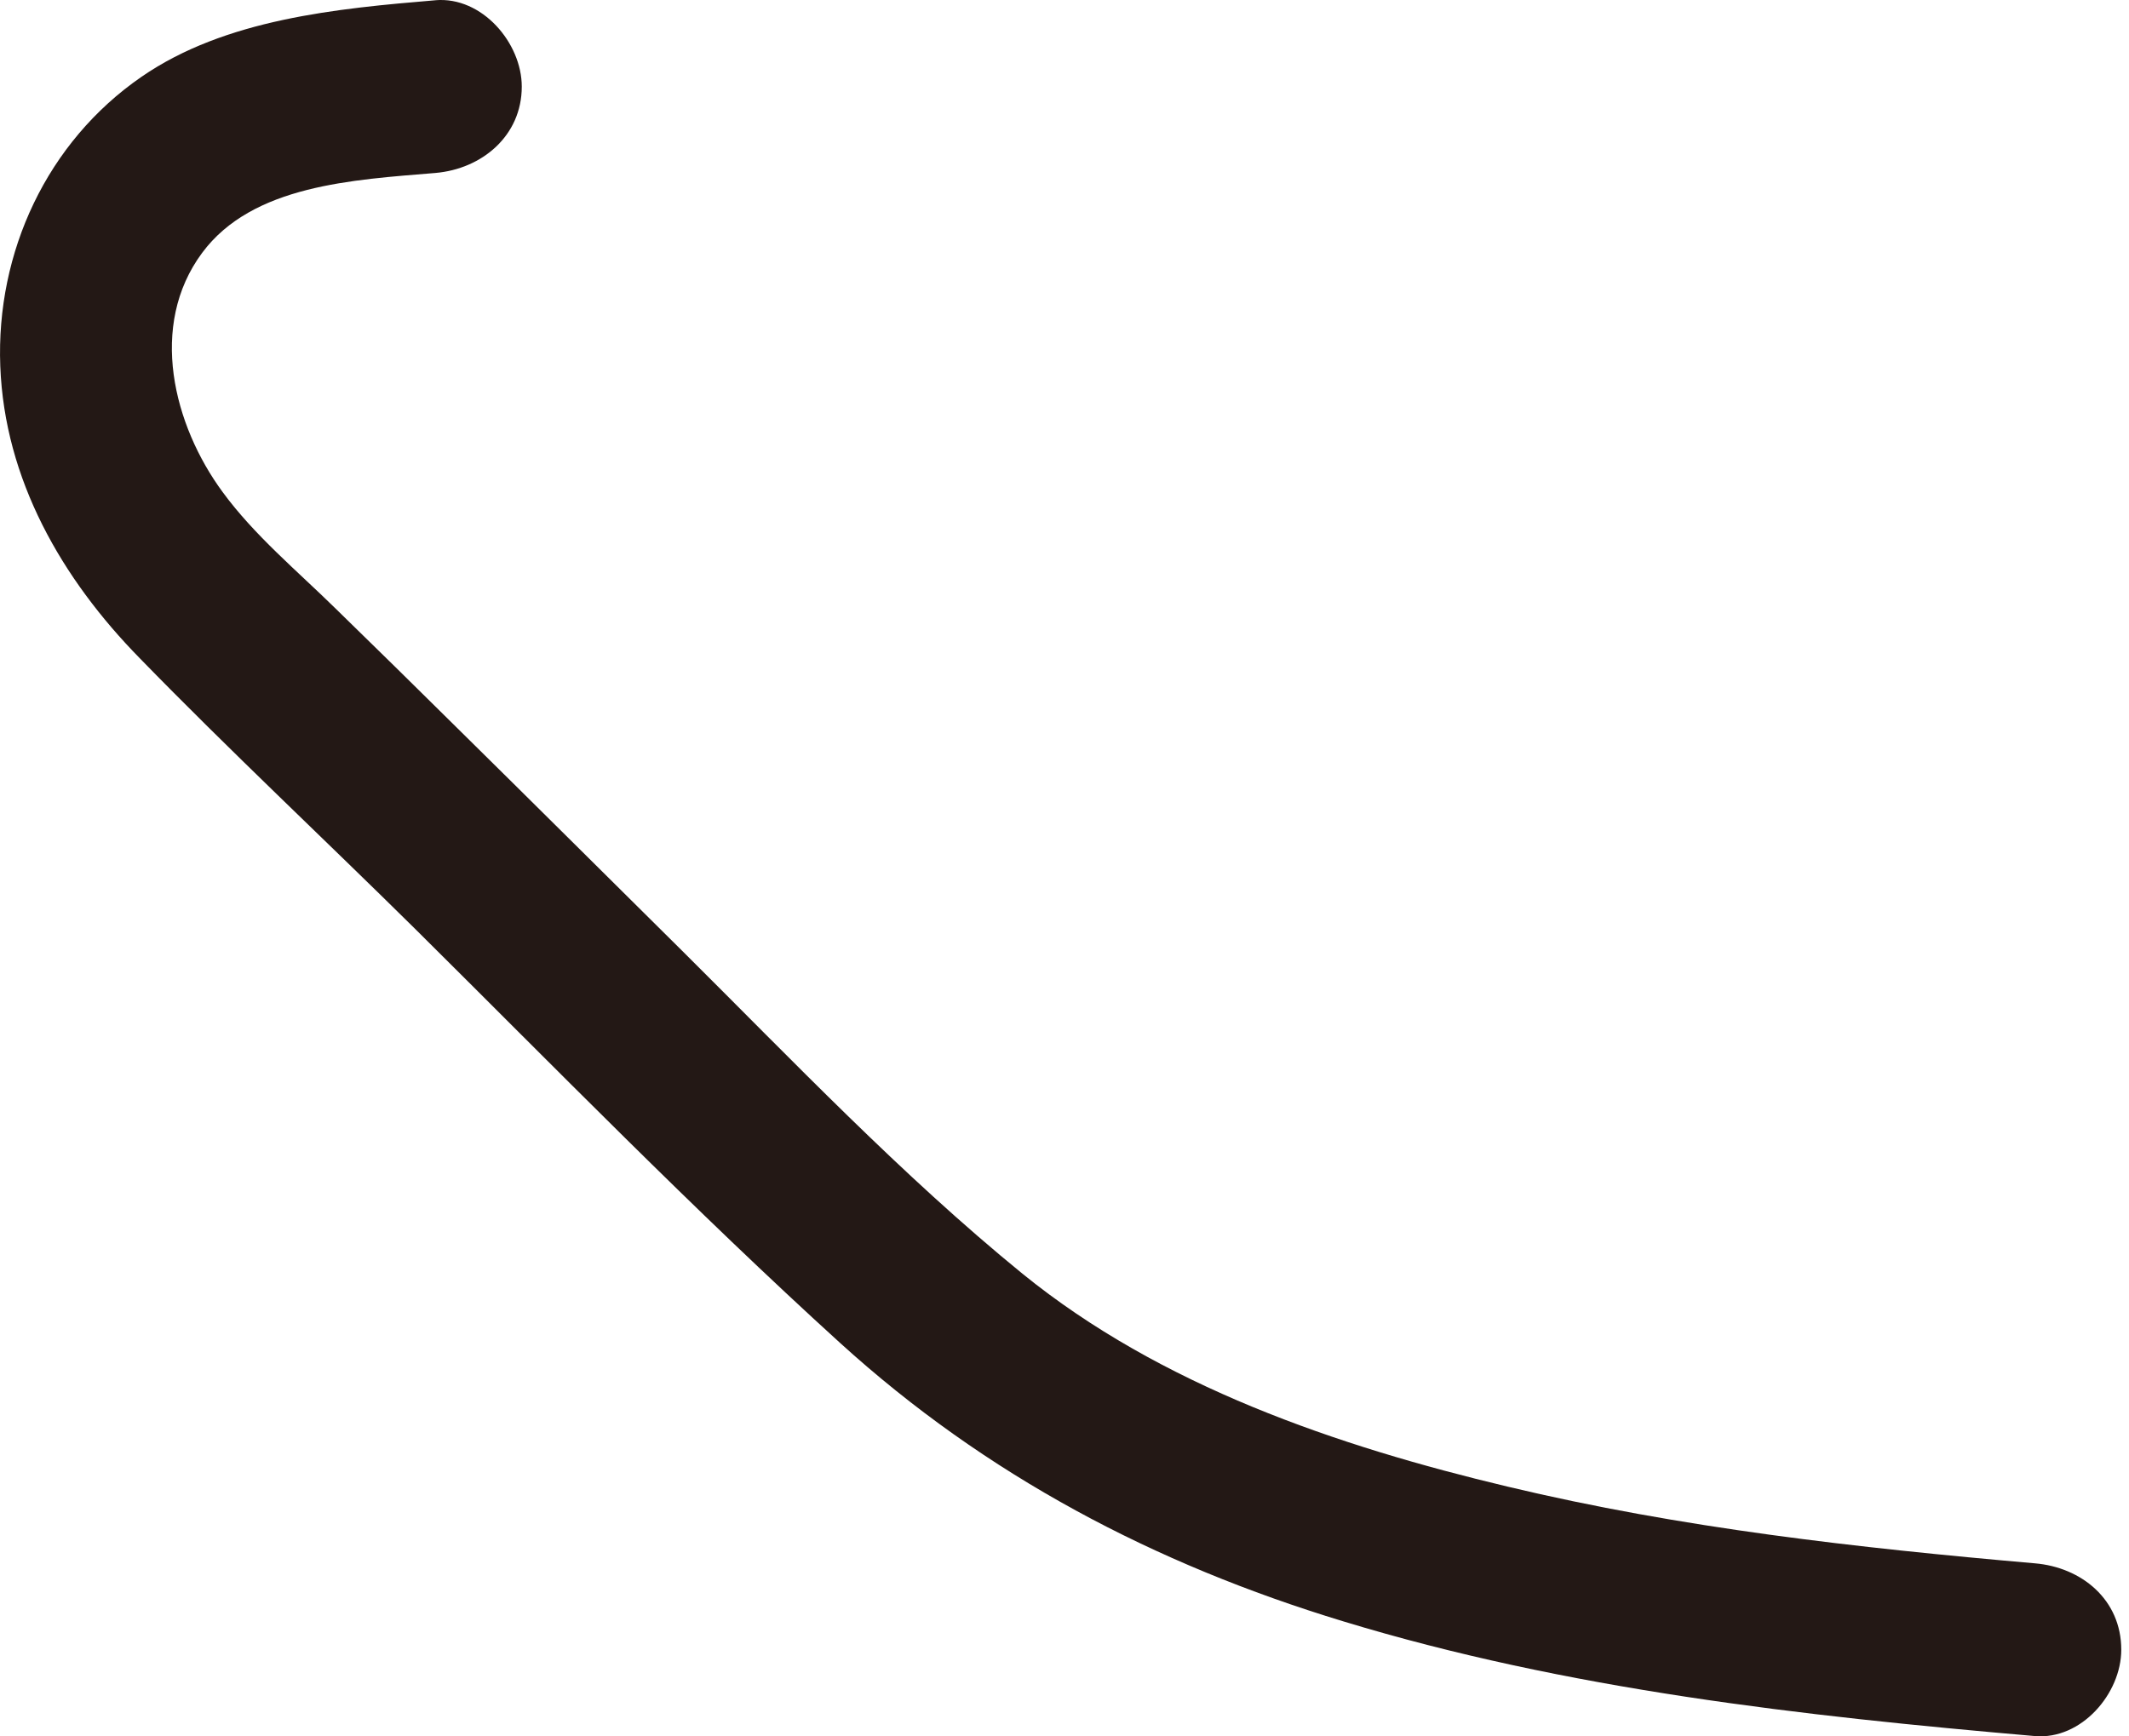<?xml version="1.0" encoding="utf-8"?>
<svg xmlns="http://www.w3.org/2000/svg" fill="none" height="100%" overflow="visible" preserveAspectRatio="none" style="display: block;" viewBox="0 0 38 31" width="100%">
<path d="M7.778 0.004C6.017 0.152 4.02 0.338 2.523 1.373C0.84 2.535 -0.073 4.501 0.005 6.537C0.082 8.561 1.103 10.334 2.497 11.754C4.097 13.398 5.78 14.972 7.411 16.585C9.917 19.071 12.384 21.602 14.992 23.973C17.6 26.343 20.607 27.923 23.973 28.945C27.975 30.165 32.17 30.634 36.32 30.994C37.149 31.065 37.862 30.236 37.862 29.452C37.862 28.559 37.155 27.981 36.32 27.91C33.159 27.634 30.005 27.281 26.915 26.542C23.864 25.816 20.716 24.743 18.249 22.739C16.09 20.979 14.137 18.923 12.165 16.964C10.823 15.634 9.486 14.304 8.144 12.981C7.424 12.268 6.705 11.561 5.979 10.854C5.298 10.186 4.54 9.557 3.975 8.786C3.095 7.591 2.645 5.812 3.608 4.514C4.508 3.3 6.307 3.21 7.771 3.088C8.6 3.017 9.313 2.426 9.313 1.546C9.313 0.769 8.606 -0.066 7.771 0.004H7.778Z" fill="#231815" id="Vector"/>
</svg>